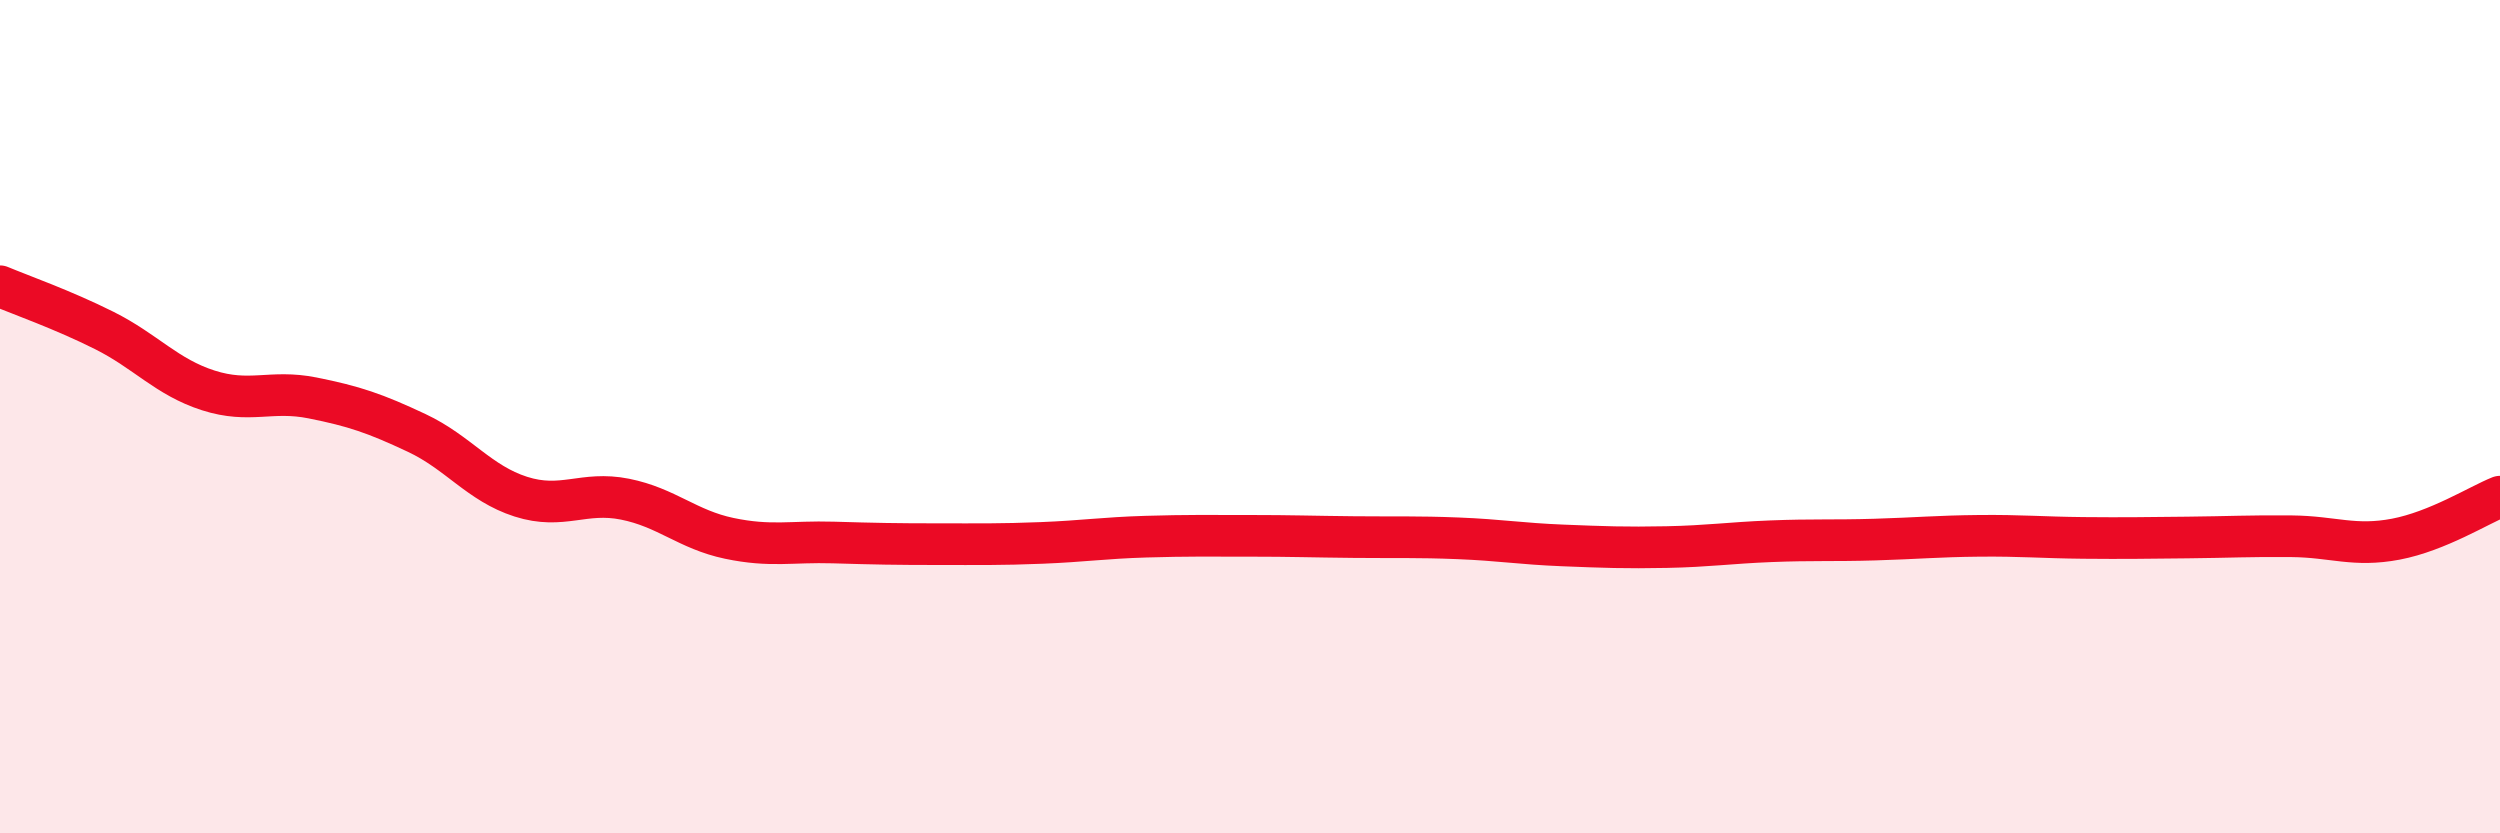 
    <svg width="60" height="20" viewBox="0 0 60 20" xmlns="http://www.w3.org/2000/svg">
      <path
        d="M 0,6.87 C 0.5,7.08 1.5,7.43 2.5,7.93 C 3.5,8.43 4,9.05 5,9.37 C 6,9.69 6.5,9.35 7.5,9.55 C 8.5,9.75 9,9.92 10,10.39 C 11,10.86 11.5,11.6 12.5,11.92 C 13.5,12.24 14,11.78 15,11.98 C 16,12.18 16.5,12.71 17.5,12.92 C 18.5,13.13 19,12.99 20,13.02 C 21,13.05 21.5,13.06 22.5,13.06 C 23.5,13.06 24,13.07 25,13.03 C 26,12.99 26.5,12.91 27.5,12.88 C 28.5,12.85 29,12.86 30,12.86 C 31,12.86 31.5,12.88 32.5,12.89 C 33.5,12.9 34,12.88 35,12.92 C 36,12.96 36.5,13.05 37.5,13.09 C 38.5,13.13 39,13.15 40,13.13 C 41,13.11 41.5,13.03 42.5,12.99 C 43.5,12.95 44,12.98 45,12.95 C 46,12.92 46.5,12.87 47.5,12.86 C 48.5,12.85 49,12.9 50,12.91 C 51,12.92 51.5,12.91 52.5,12.9 C 53.5,12.89 54,12.86 55,12.87 C 56,12.88 56.5,13.13 57.5,12.94 C 58.5,12.75 59.5,12.12 60,11.92L60 20L0 20Z"
        fill="#EB0A25"
        opacity="0.1"
        stroke-linecap="round"
        stroke-linejoin="round"
      />
      <path
        d="M 0,6.87 C 0.5,7.08 1.5,7.43 2.5,7.93 C 3.5,8.43 4,9.05 5,9.37 C 6,9.69 6.5,9.35 7.5,9.55 C 8.5,9.75 9,9.92 10,10.39 C 11,10.86 11.5,11.6 12.5,11.92 C 13.5,12.24 14,11.78 15,11.98 C 16,12.18 16.5,12.71 17.5,12.92 C 18.5,13.13 19,12.99 20,13.02 C 21,13.05 21.5,13.06 22.5,13.06 C 23.5,13.06 24,13.07 25,13.03 C 26,12.99 26.5,12.91 27.5,12.88 C 28.5,12.85 29,12.86 30,12.86 C 31,12.86 31.5,12.88 32.5,12.89 C 33.5,12.9 34,12.88 35,12.92 C 36,12.96 36.5,13.05 37.5,13.09 C 38.5,13.13 39,13.15 40,13.13 C 41,13.11 41.5,13.03 42.5,12.99 C 43.5,12.95 44,12.98 45,12.95 C 46,12.92 46.5,12.87 47.5,12.86 C 48.5,12.85 49,12.9 50,12.91 C 51,12.92 51.5,12.91 52.5,12.9 C 53.5,12.89 54,12.86 55,12.87 C 56,12.88 56.5,13.13 57.5,12.94 C 58.5,12.75 59.5,12.12 60,11.92"
        stroke="#EB0A25"
        stroke-width="1"
        fill="none"
        stroke-linecap="round"
        stroke-linejoin="round"
      />
    </svg>
  